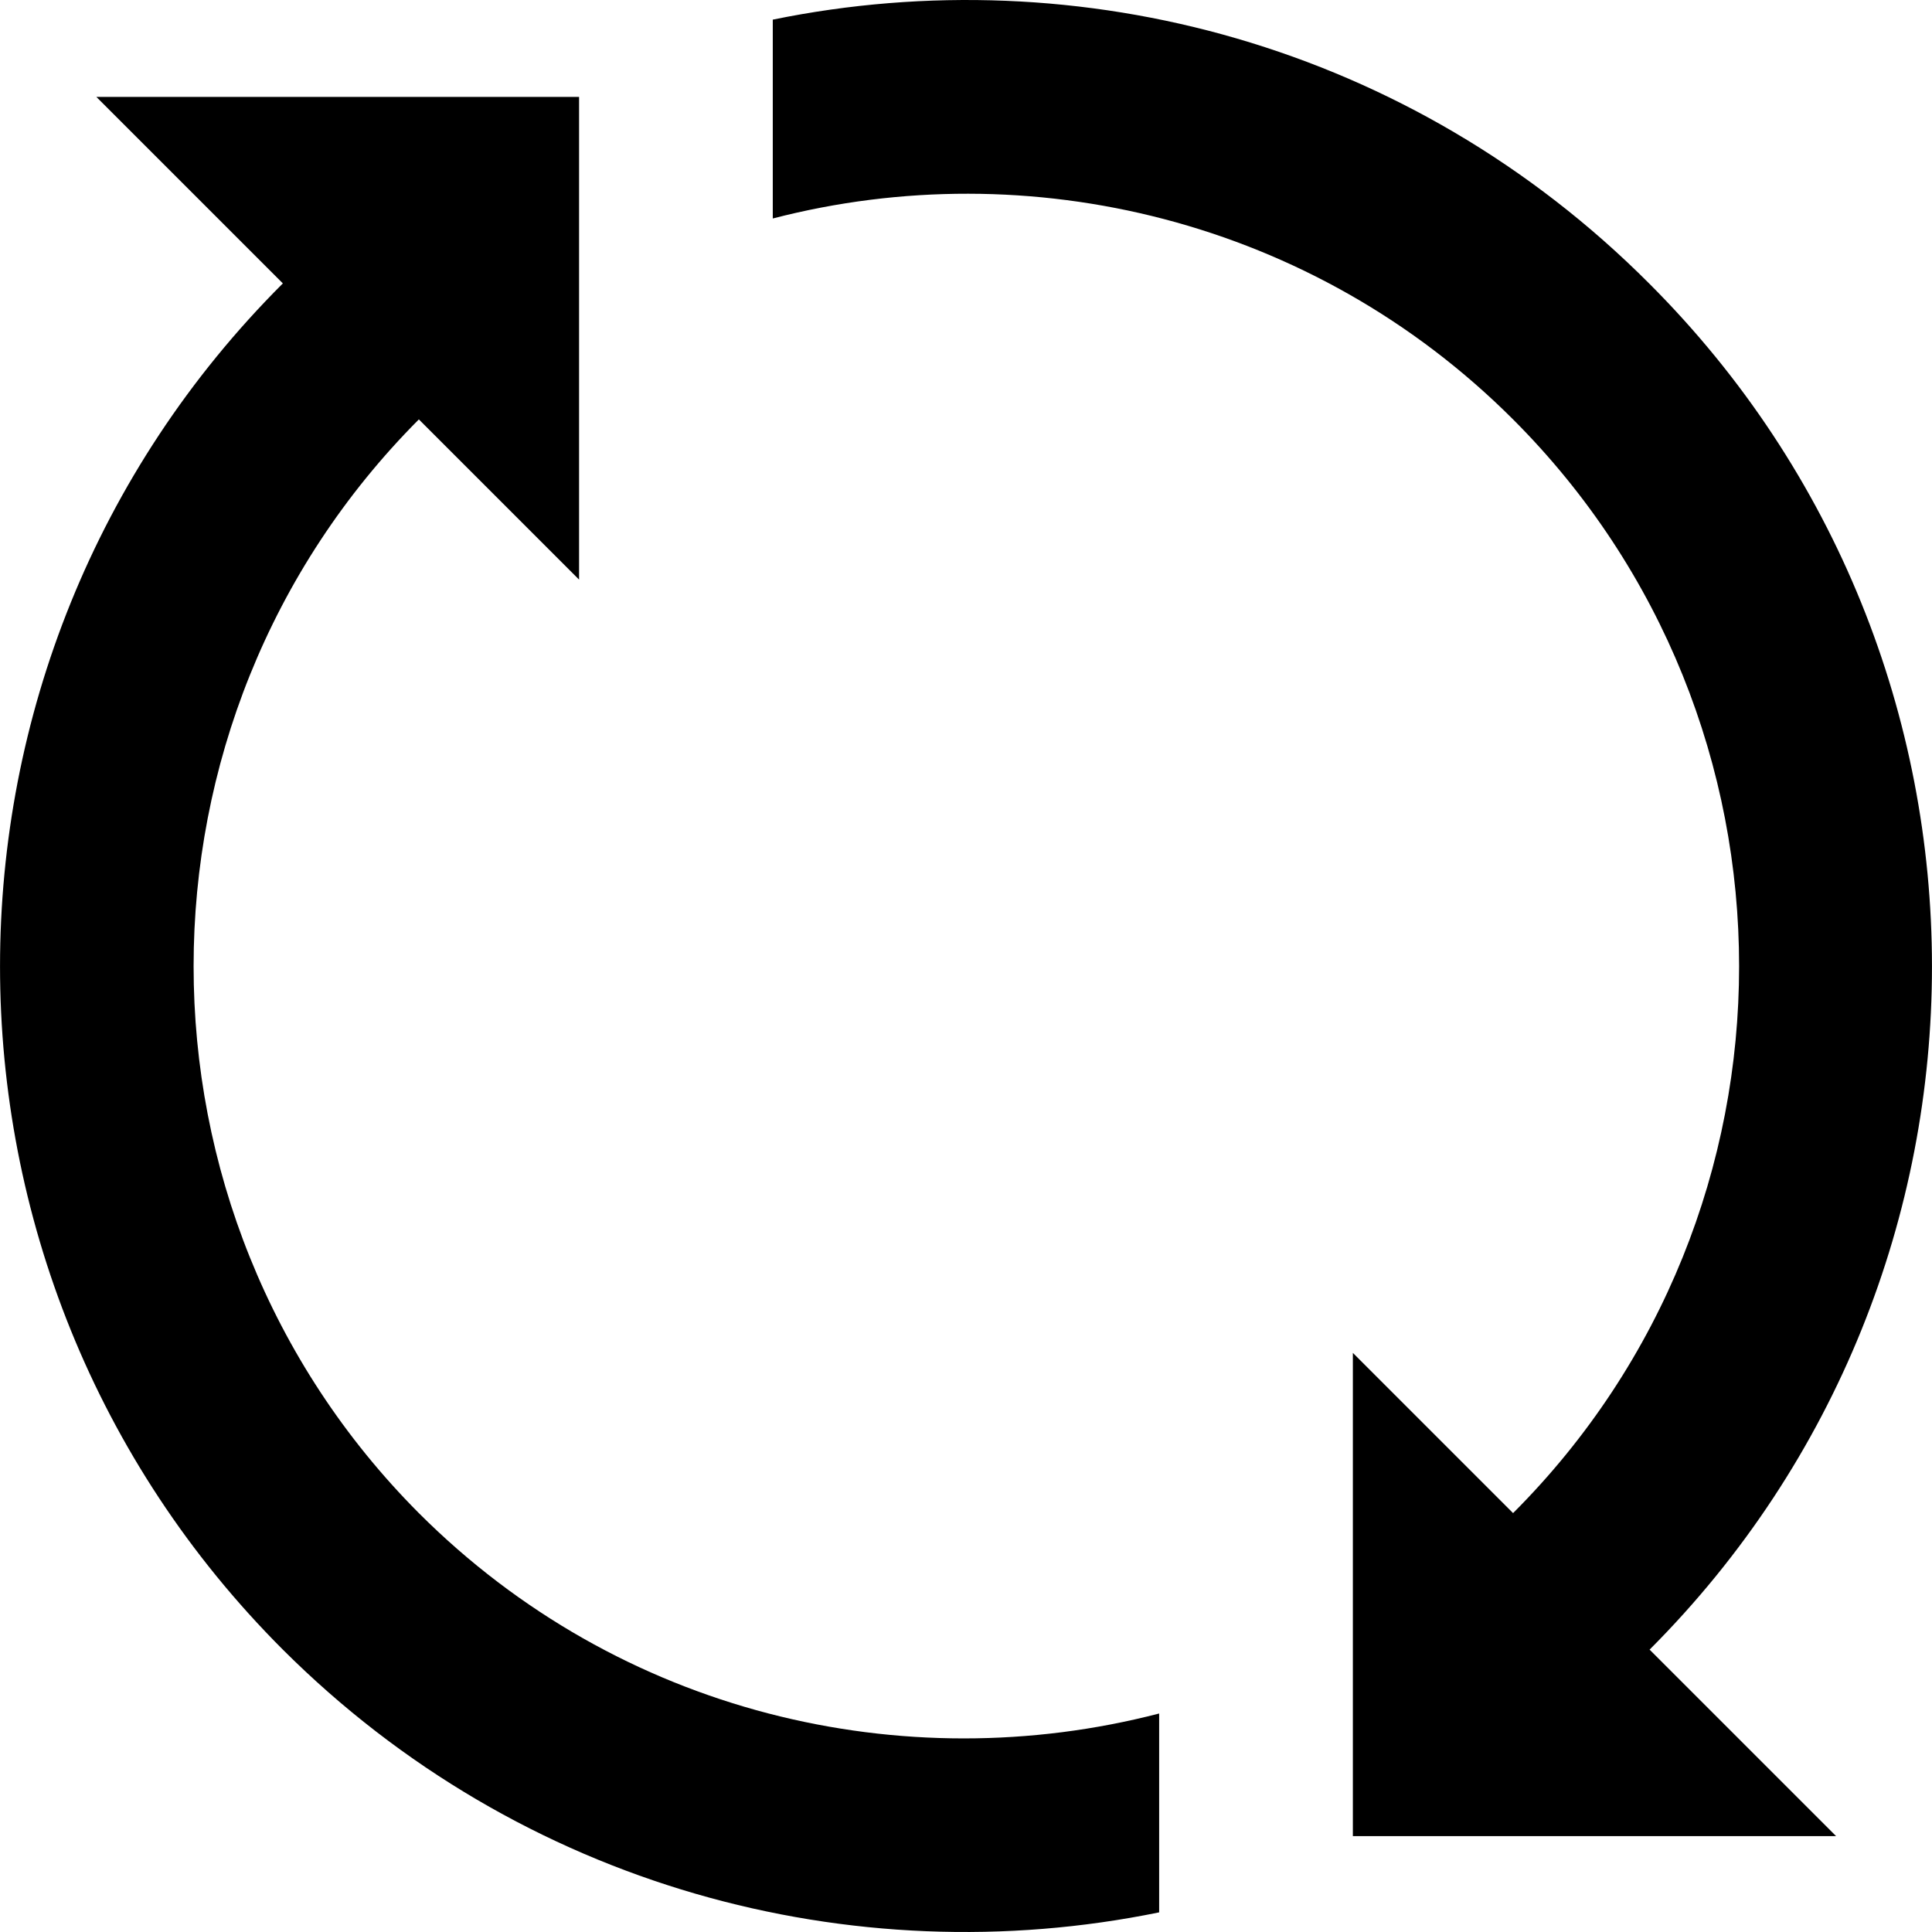 <svg xml:space="preserve" style="enable-background:new 0 0 375.023 375.023;" viewBox="0 0 375.023 375.023" y="0px" x="0px" xmlns:xlink="http://www.w3.org/1999/xlink" xmlns="http://www.w3.org/2000/svg" id="Capa_1" version="1.1">
<g>
	<g>
		<path d="M81.305,293.711c-58.3-58.5-58.3-153.8,0-212.3l31.1,31.1v-93.7h-93.7l36.2,36.2c-73.2,73.1-73.2,192,0,265.2
			c46.2,46.1,110.5,63.2,170.1,51v-38.6C175.305,345.511,120.205,332.611,81.305,293.711z"></path>
	</g>
</g>
<g>
	<g>
		<path d="M320.105,55.011c-46.2-46.3-110.5-63.4-170.1-51.2v38.6c49.7-12.9,104.9,0.2,143.7,39c58.5,58.5,58.5,153.8,0,212.3
			l-31.1-31.1v93.8h93.8l-36.2-36.2C393.305,247.011,393.305,128.111,320.105,55.011z"></path>
	</g>
</g>
<g>
</g>
<g>
</g>
<g>
</g>
<g>
</g>
<g>
</g>
<g>
</g>
<g>
</g>
<g>
</g>
<g>
</g>
<g>
</g>
<g>
</g>
<g>
</g>
<g>
</g>
<g>
</g>
<g>
</g>
</svg>
